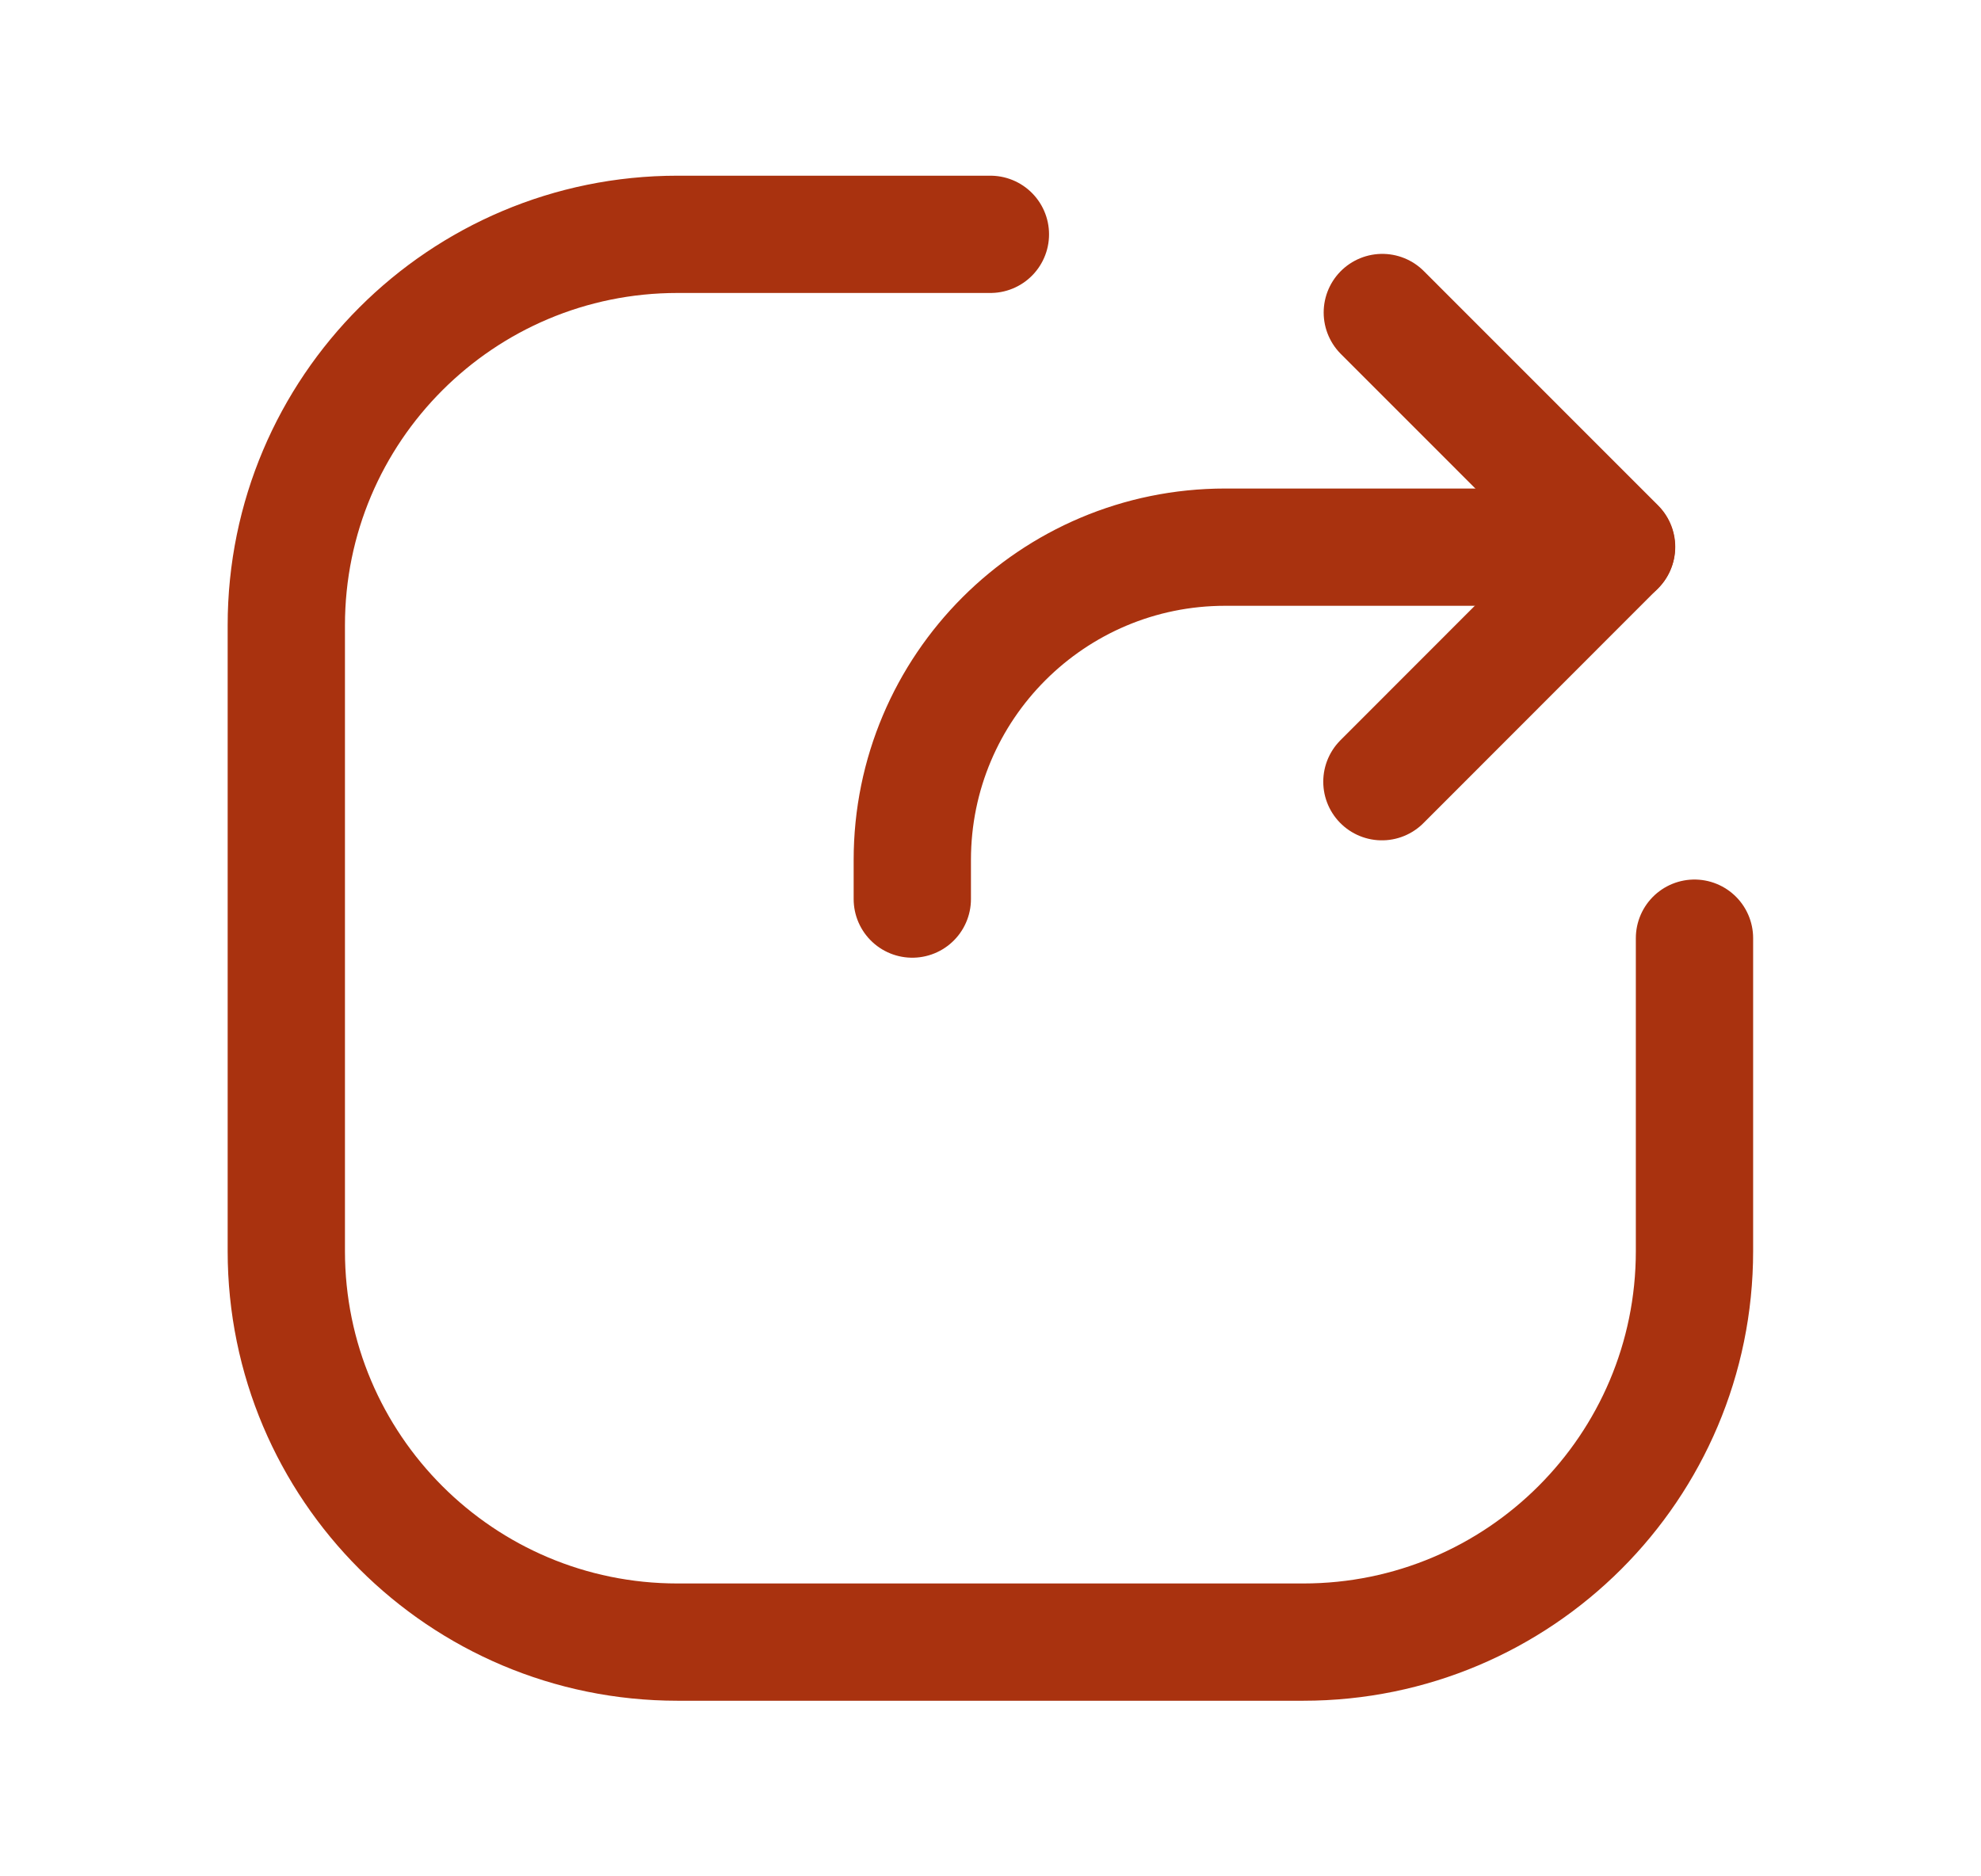 <svg width="19" height="18" viewBox="0 0 19 18" fill="none" xmlns="http://www.w3.org/2000/svg">
<path d="M13.258 2.998L15.505 5.246L13.254 7.499" stroke="#A9320F" stroke-width="1.125" stroke-linecap="round" stroke-linejoin="round"/>
<path d="M15.503 5.249H11.751C10.094 5.249 8.75 6.592 8.75 8.25V8.625" stroke="#A9320F" stroke-width="1.125" stroke-linecap="round" stroke-linejoin="round"/>
<path d="M16.252 9V12.002C16.252 14.074 14.572 15.753 12.5 15.753H6.498C4.426 15.753 2.746 14.074 2.746 12.002V5.999C2.746 3.927 4.426 2.248 6.498 2.248H9.499" stroke="#A9320F" stroke-width="1.125" stroke-linecap="round" stroke-linejoin="round"/>
</svg>
